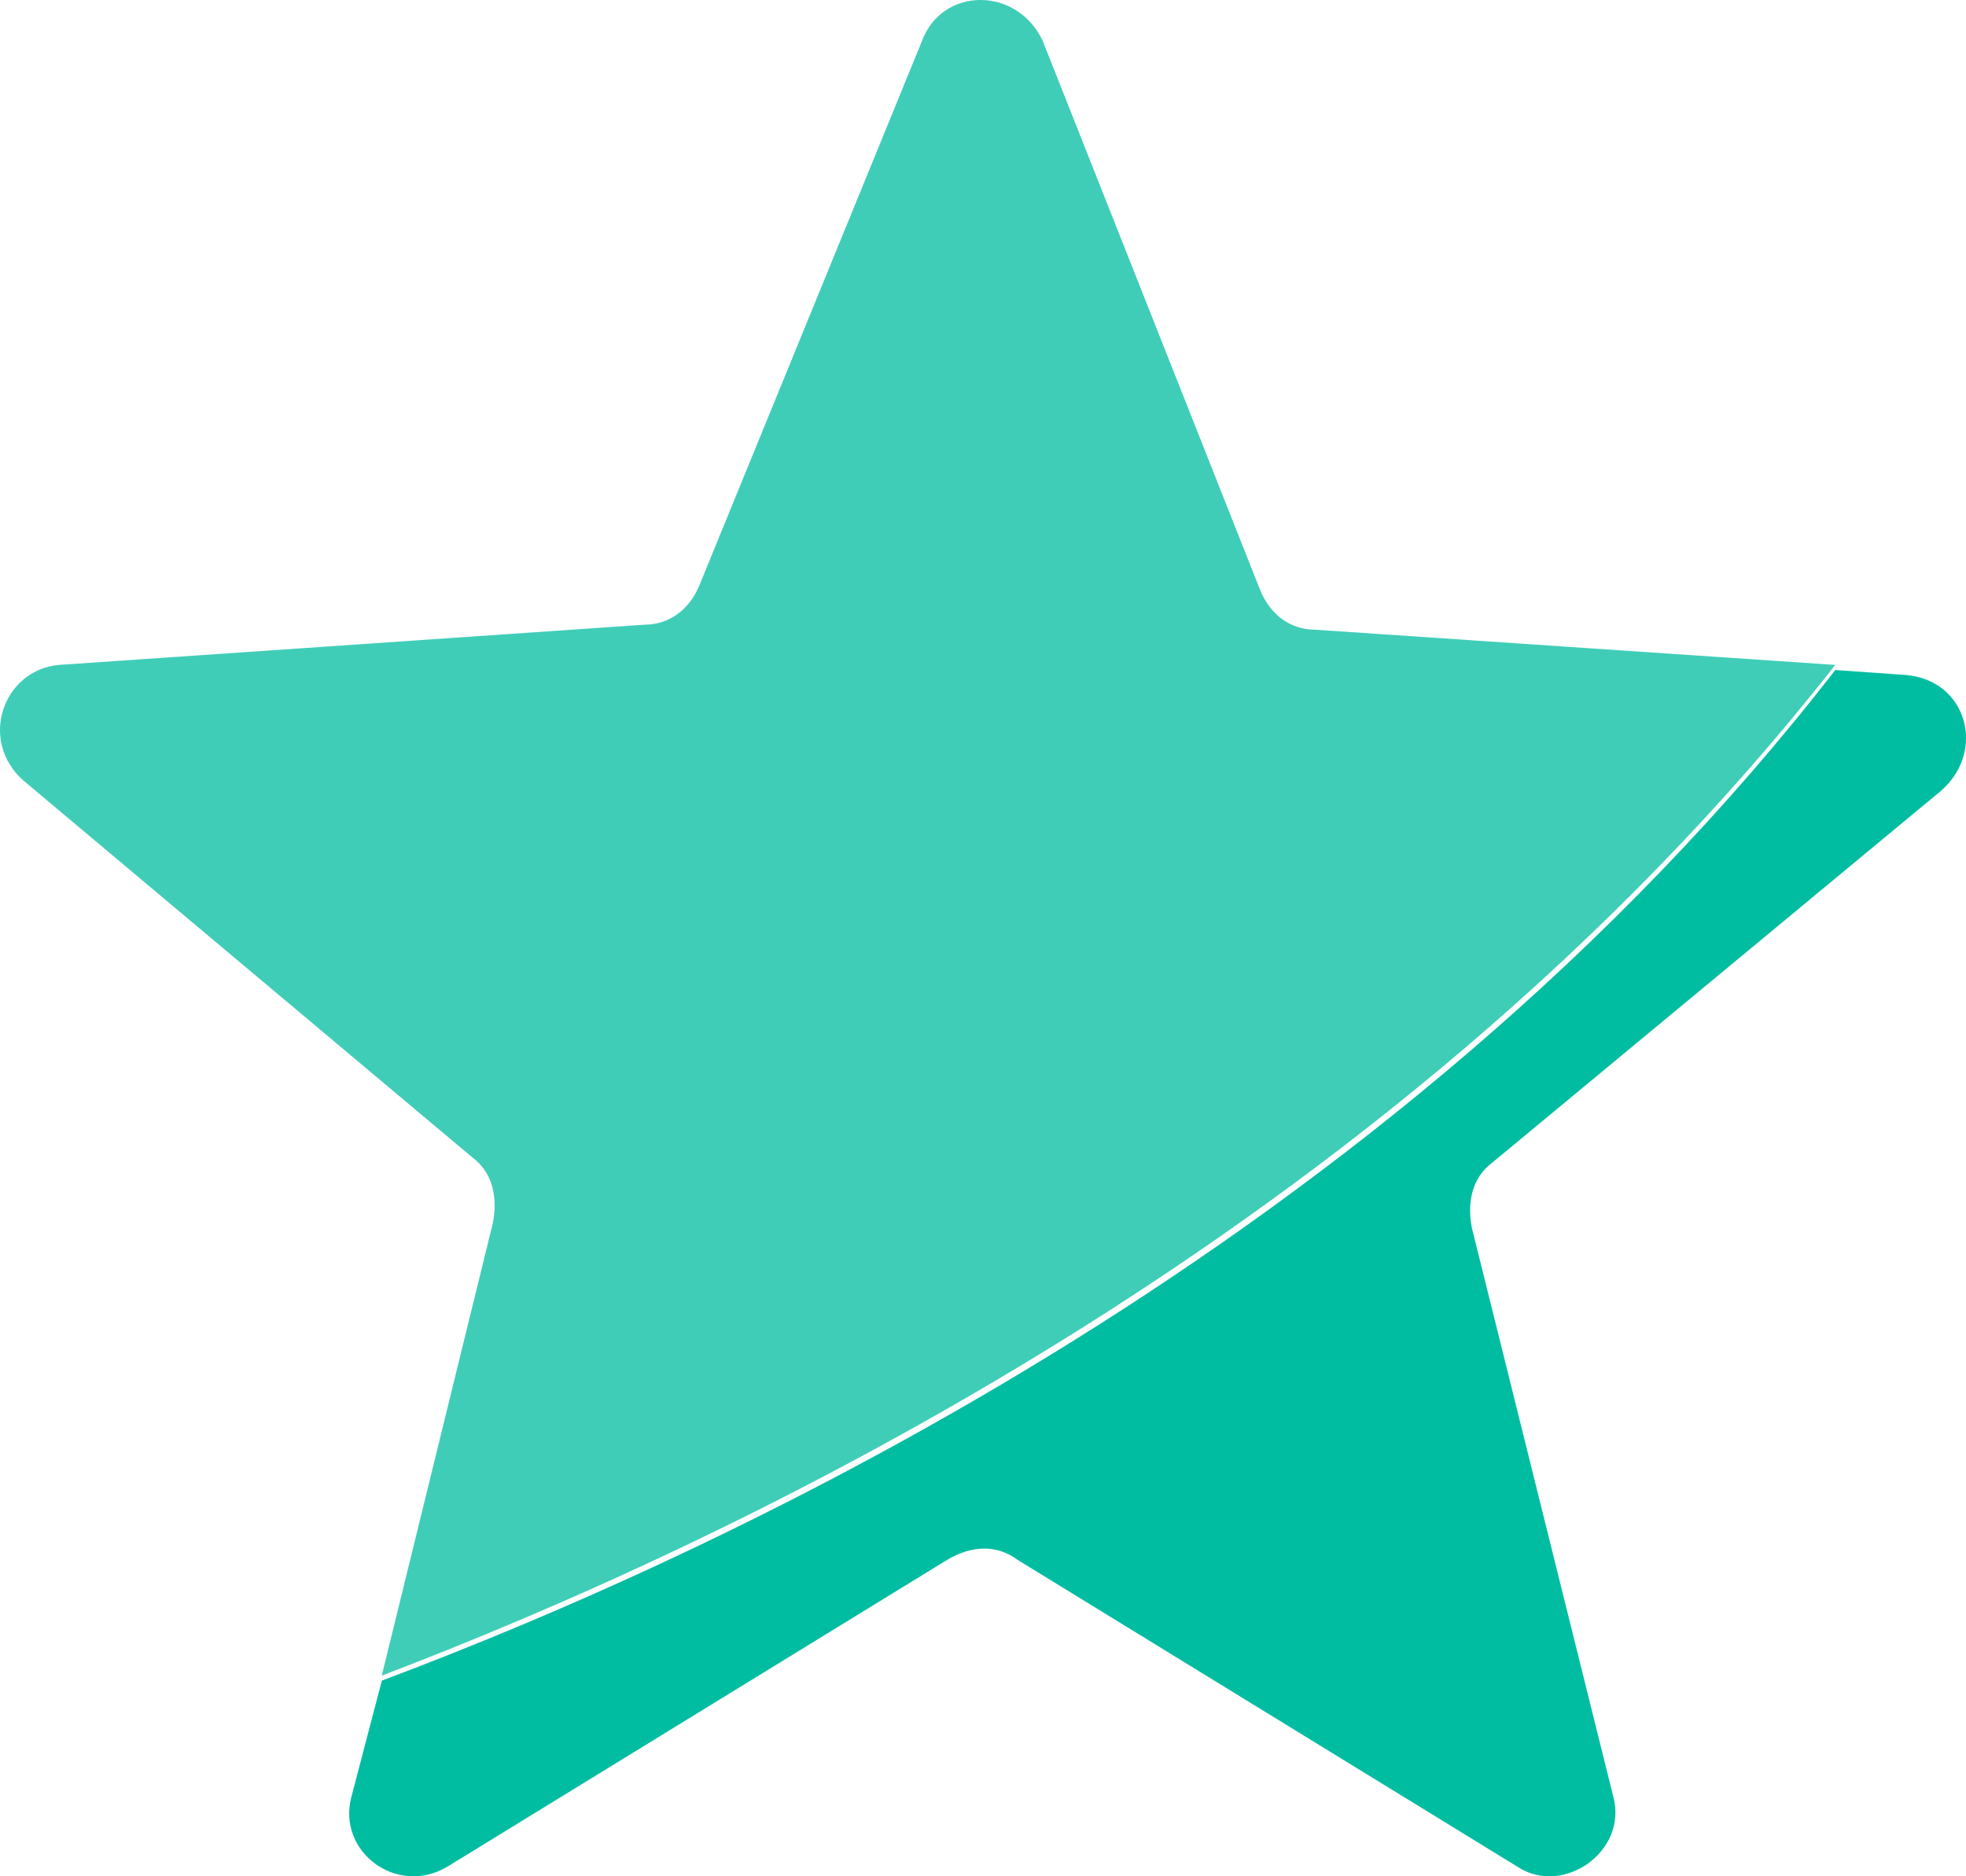 <svg width="22" height="21" viewBox="0 0 22 21" fill="none" xmlns="http://www.w3.org/2000/svg">
<path d="M16.697 13.014C16.471 13.182 16.415 13.464 16.471 13.745L18.052 20.104C18.222 20.723 17.488 21.23 16.979 20.892L11.388 17.459C11.162 17.29 10.88 17.29 10.598 17.459L5.007 20.892C4.442 21.23 3.764 20.723 3.934 20.104L4.273 18.81C8.169 17.347 15.568 13.914 20.537 7.499L21.328 7.555C22.006 7.611 22.232 8.399 21.723 8.849L16.697 13.014Z" fill="#00BDA1"/>
<path d="M20.537 7.442C15.511 13.858 8.113 17.29 4.272 18.754L5.515 13.689C5.571 13.408 5.515 13.126 5.289 12.957L0.263 8.737C-0.246 8.286 0.037 7.499 0.658 7.442L7.209 6.992C7.491 6.992 7.717 6.823 7.83 6.542L10.315 0.464C10.541 -0.155 11.388 -0.155 11.671 0.464L14.099 6.598C14.212 6.88 14.438 7.048 14.72 7.048L20.537 7.442Z" fill="#40CDB8"/>
</svg>
